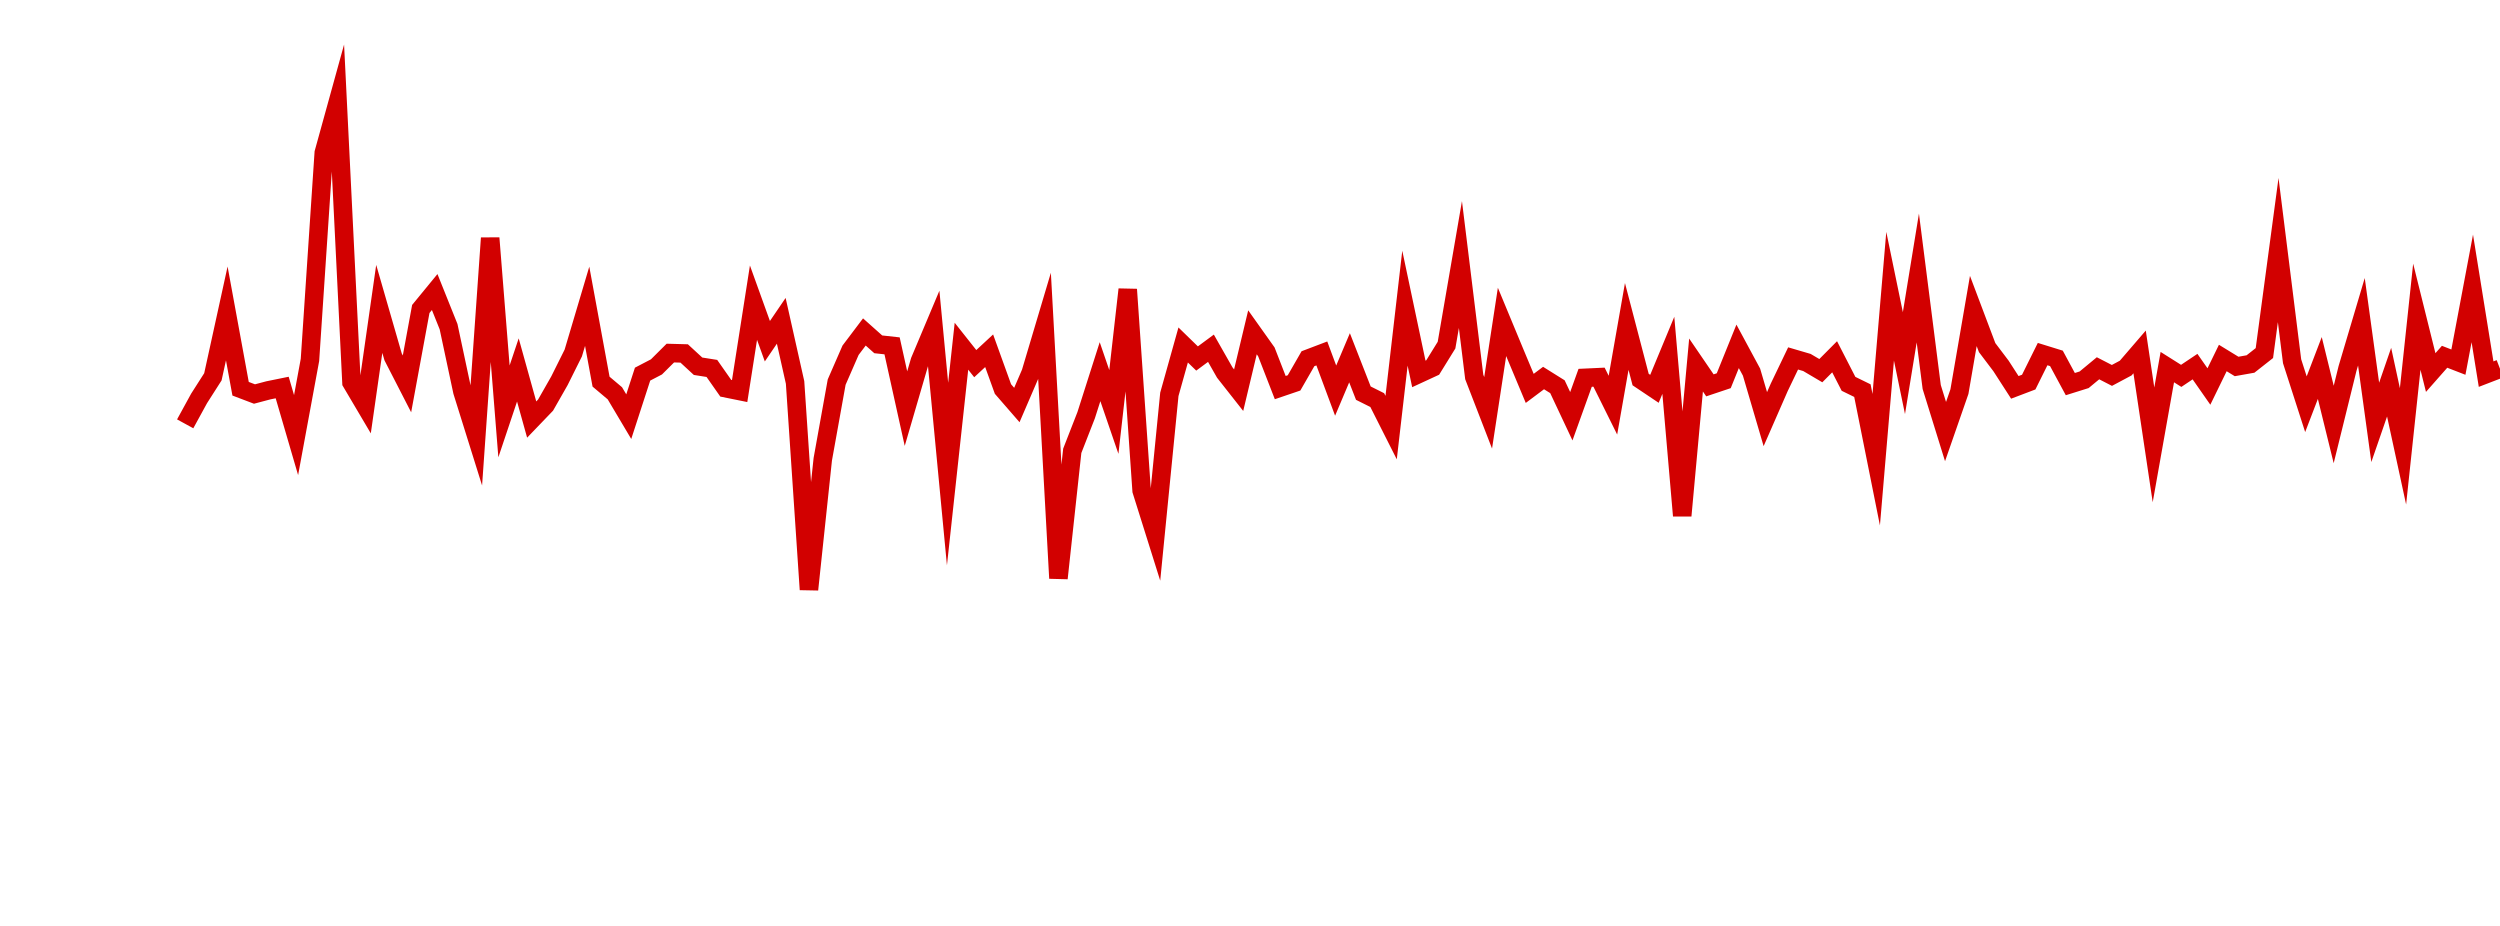 <?xml version="1.0" encoding="UTF-8"?>
<svg xmlns="http://www.w3.org/2000/svg" xmlns:xlink="http://www.w3.org/1999/xlink" width="135pt" height="50pt" viewBox="0 0 135 50" version="1.1">
<defs>
<clipPath id="zNhgZqBHCf__clip1">
  <path d="M 9.5 0 L 135 0 L 135 40.5 L 9.5 40.5 Z M 9.5 0 "/>
</clipPath>
</defs>
<g id="surface48683">
<g clip-path="url(#zNhgZqBHCf__clip1)" clip-rule="nonzero">
<path style="fill:none;stroke-width:1;stroke-linecap:butt;stroke-linejoin:miter;stroke:rgb(82.353%,0%,0%);stroke-opacity:1;stroke-miterlimit:10;" d="M 10 22.887 L 10.75 21.516 L 11.496 20.348 L 12.246 16.926 L 12.992 20.992 L 13.742 21.277 L 14.492 21.078 L 15.238 20.926 L 15.988 23.496 L 16.738 19.434 L 17.484 8.25 L 18.234 5.535 L 18.98 20.652 L 19.73 21.922 L 20.48 16.68 L 21.227 19.27 L 21.977 20.73 L 22.723 16.684 L 23.473 15.77 L 24.223 17.641 L 24.969 21.141 L 25.719 23.539 L 26.469 12.855 L 27.215 22.215 L 27.965 19.977 L 28.711 22.656 L 29.461 21.875 L 30.211 20.559 L 30.957 19.062 L 31.707 16.539 L 32.457 20.609 L 33.203 21.238 L 33.953 22.5 L 34.699 20.203 L 35.449 19.812 L 36.199 19.066 L 36.945 19.086 L 37.695 19.777 L 38.441 19.895 L 39.191 20.965 L 39.941 21.117 L 40.688 16.344 L 41.438 18.426 L 42.188 17.324 L 42.934 20.652 L 43.684 31.836 L 44.43 24.801 L 45.18 20.633 L 45.93 18.914 L 46.676 17.926 L 47.426 18.594 L 48.172 18.676 L 48.922 22.066 L 49.672 19.496 L 50.418 17.723 L 51.168 25.598 L 51.918 18.695 L 52.664 19.637 L 53.414 18.941 L 54.16 21.008 L 54.91 21.871 L 55.66 20.129 L 56.406 17.625 L 57.156 31.227 L 57.902 24.344 L 58.652 22.422 L 59.402 20.07 L 60.148 22.246 L 60.898 15.629 L 61.648 26.492 L 62.395 28.871 L 63.145 21.293 L 63.891 18.629 L 64.641 19.359 L 65.391 18.805 L 66.137 20.117 L 66.887 21.07 L 67.633 17.945 L 68.383 19 L 69.133 20.93 L 69.879 20.676 L 70.629 19.371 L 71.379 19.086 L 72.125 21.094 L 72.875 19.32 L 73.621 21.23 L 74.371 21.605 L 75.121 23.09 L 75.867 16.641 L 76.617 20.191 L 77.367 19.844 L 78.113 18.637 L 78.863 14.285 L 79.609 20.355 L 80.359 22.293 L 81.109 17.383 L 81.855 19.18 L 82.605 20.973 L 83.352 20.414 L 84.102 20.883 L 84.852 22.477 L 85.598 20.402 L 86.348 20.367 L 87.098 21.879 L 87.844 17.629 L 88.594 20.496 L 89.34 20.996 L 90.09 19.188 L 90.84 27.848 L 91.586 19.711 L 92.336 20.809 L 93.082 20.559 L 93.832 18.703 L 94.582 20.094 L 95.328 22.633 L 96.078 20.918 L 96.828 19.355 L 97.574 19.574 L 98.324 20.016 L 99.07 19.266 L 99.82 20.727 L 100.57 21.094 L 101.316 24.824 L 102.066 15.996 L 102.812 19.609 L 103.562 15.012 L 104.312 20.898 L 105.059 23.305 L 105.809 21.148 L 106.559 16.793 L 107.305 18.77 L 108.055 19.762 L 108.801 20.918 L 109.551 20.633 L 110.301 19.121 L 111.047 19.352 L 111.797 20.742 L 112.543 20.508 L 113.293 19.887 L 114.043 20.273 L 114.789 19.875 L 115.539 19.004 L 116.289 24.023 L 117.035 19.824 L 117.785 20.297 L 118.531 19.797 L 119.281 20.871 L 120.031 19.332 L 120.777 19.789 L 121.527 19.656 L 122.277 19.066 L 123.023 13.504 L 123.773 19.508 L 124.52 21.828 L 125.27 19.871 L 126.02 22.922 L 126.766 19.898 L 127.516 17.375 L 128.262 22.809 L 129.012 20.637 L 129.762 24.102 L 130.508 17.102 L 131.258 20.117 L 132.008 19.266 L 132.754 19.555 L 133.504 15.574 L 134.25 20.203 L 135 19.914 "/>
</g>
</g>
</svg>
